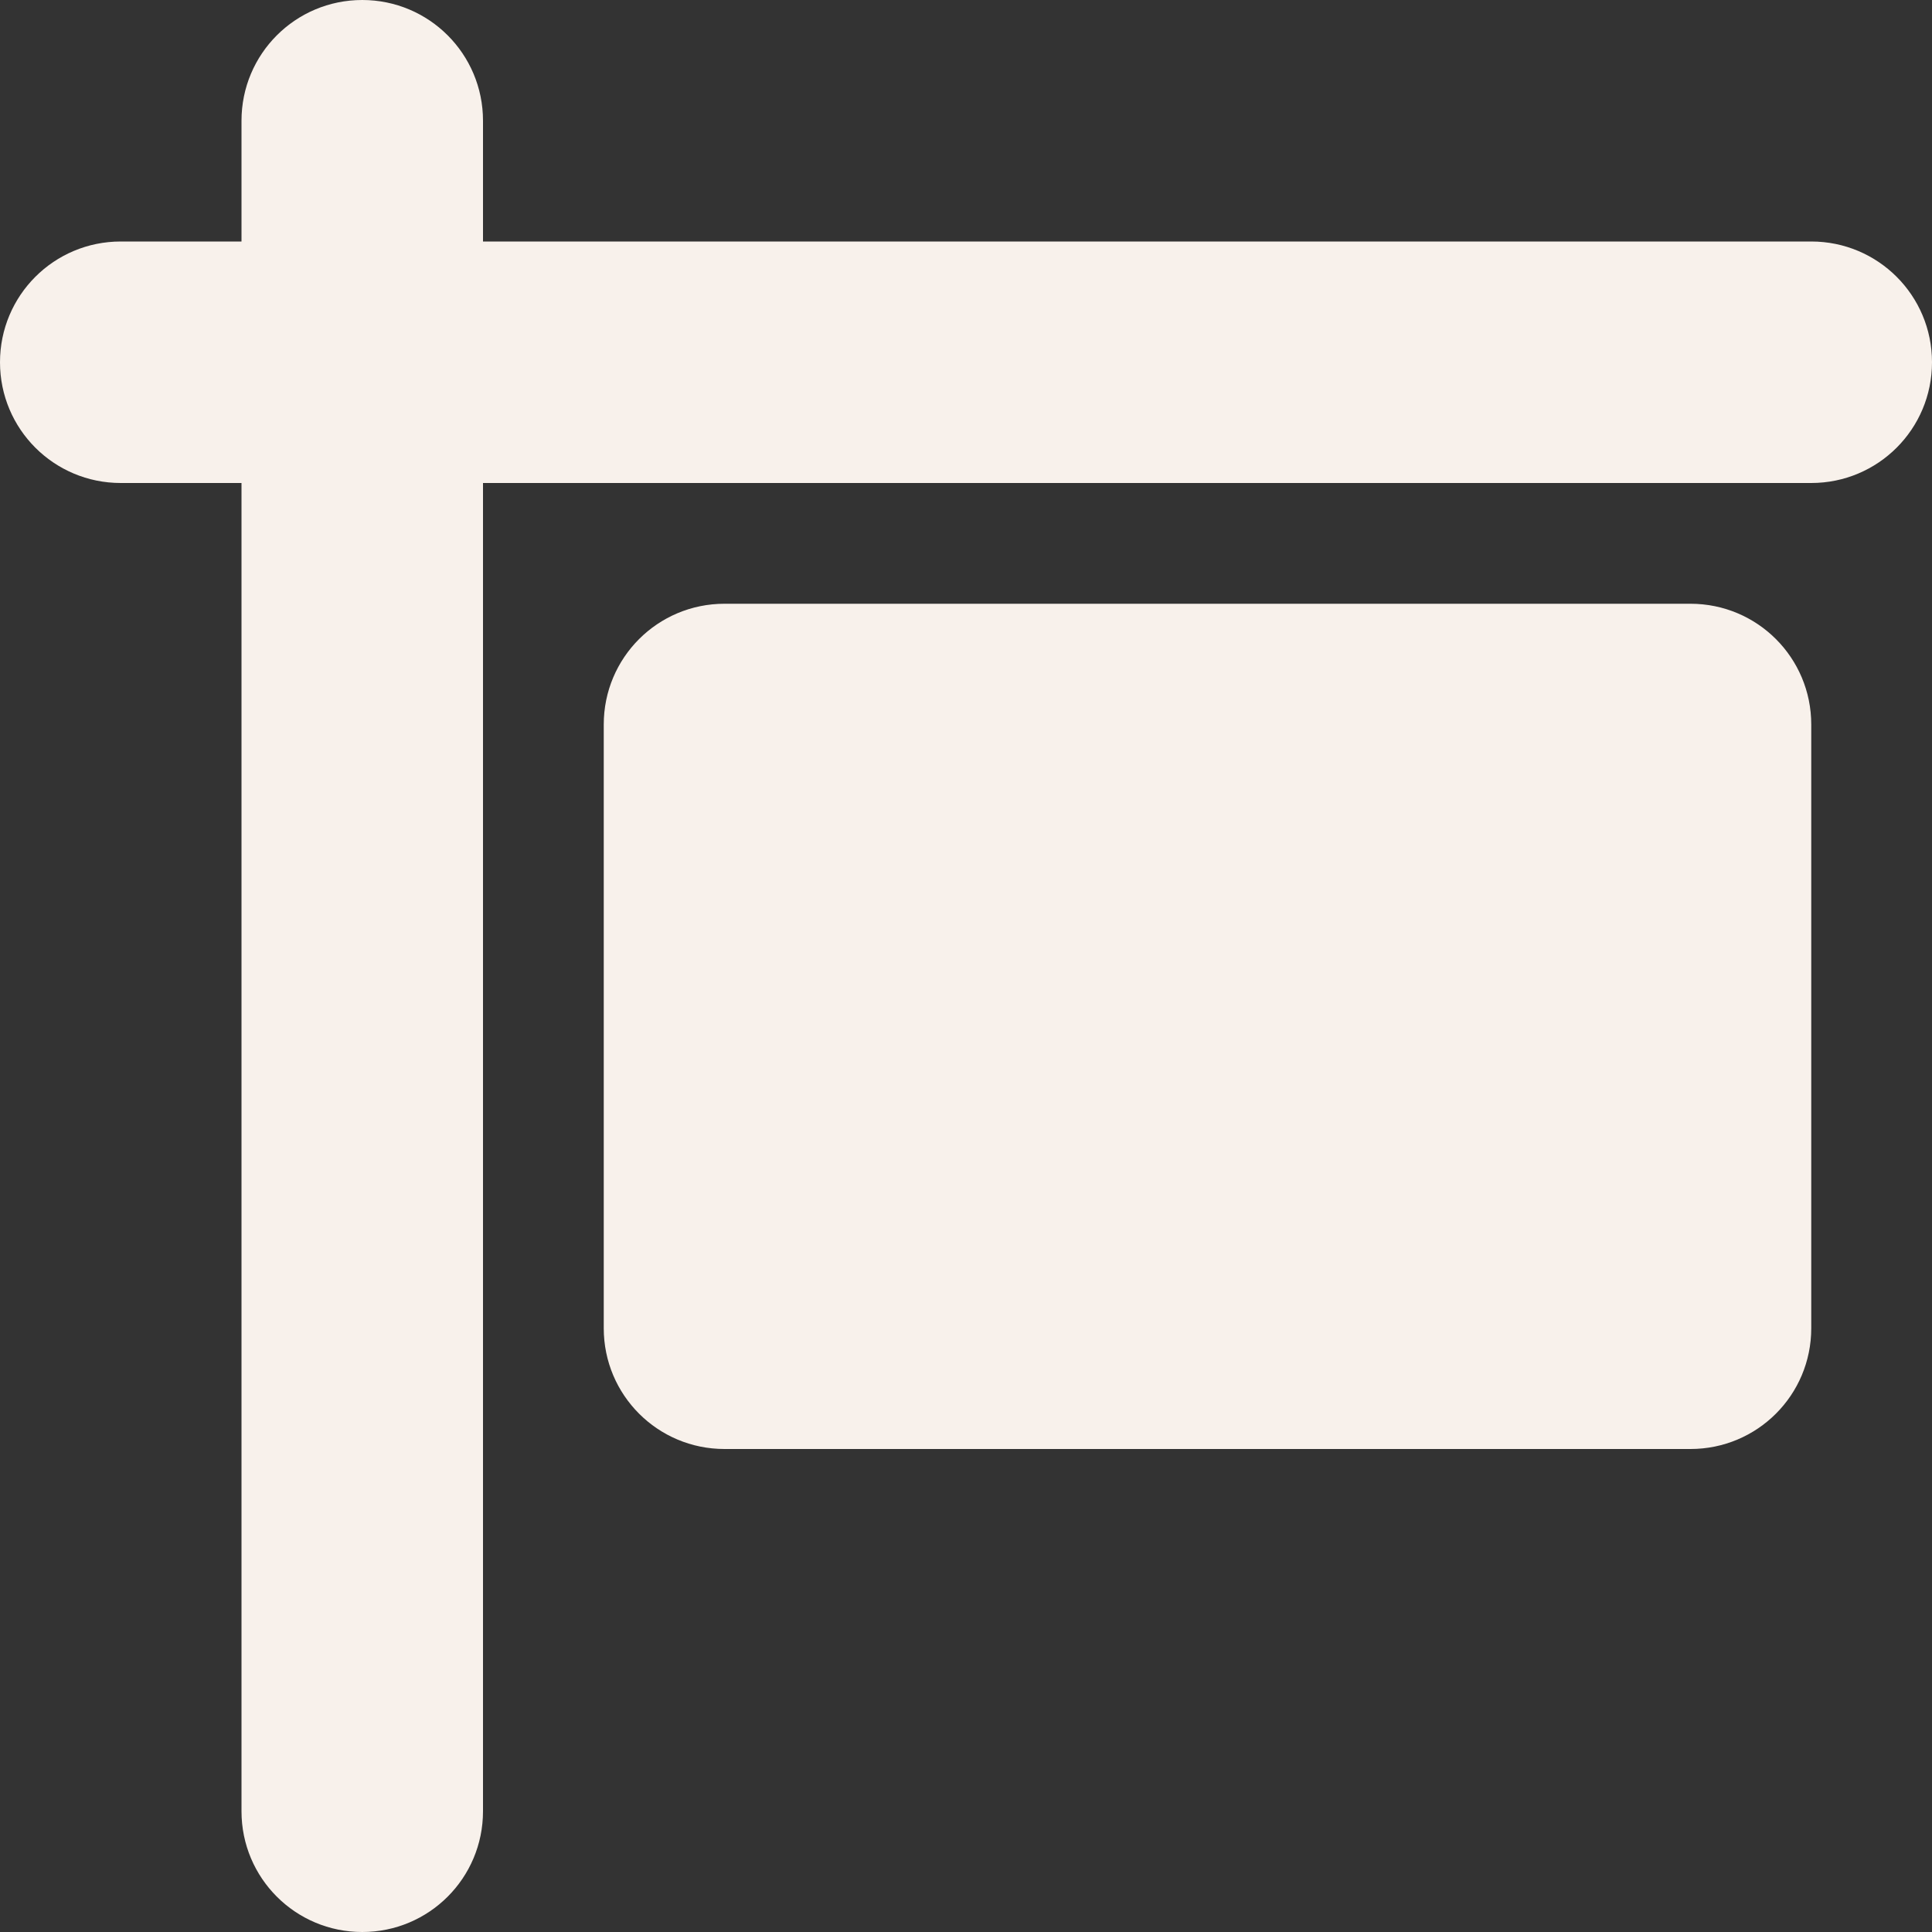 <svg xmlns="http://www.w3.org/2000/svg" viewBox="0 0 512 512"><rect x="0" y="0" width="512" height="512" fill="#333333" stroke="none"/><!--!Font Awesome Free 6.7.2 by @fontawesome - https://fontawesome.com License - https://fontawesome.com/license/free Copyright 2025 Fonticons, Inc.--><path fill="#f8f1eb" d="M96 0c17.7 0 32 14.3 32 32l0 32 352 0c17.7 0 32 14.3 32 32s-14.3 32-32 32l-352 0 0 352c0 17.7-14.3 32-32 32s-32-14.3-32-32l0-352-32 0C14.3 128 0 113.7 0 96S14.3 64 32 64l32 0 0-32C64 14.3 78.3 0 96 0zm96 160l256 0c17.7 0 32 14.3 32 32l0 160c0 17.7-14.3 32-32 32l-256 0c-17.7 0-32-14.3-32-32l0-160c0-17.7 14.3-32 32-32z"/></svg>